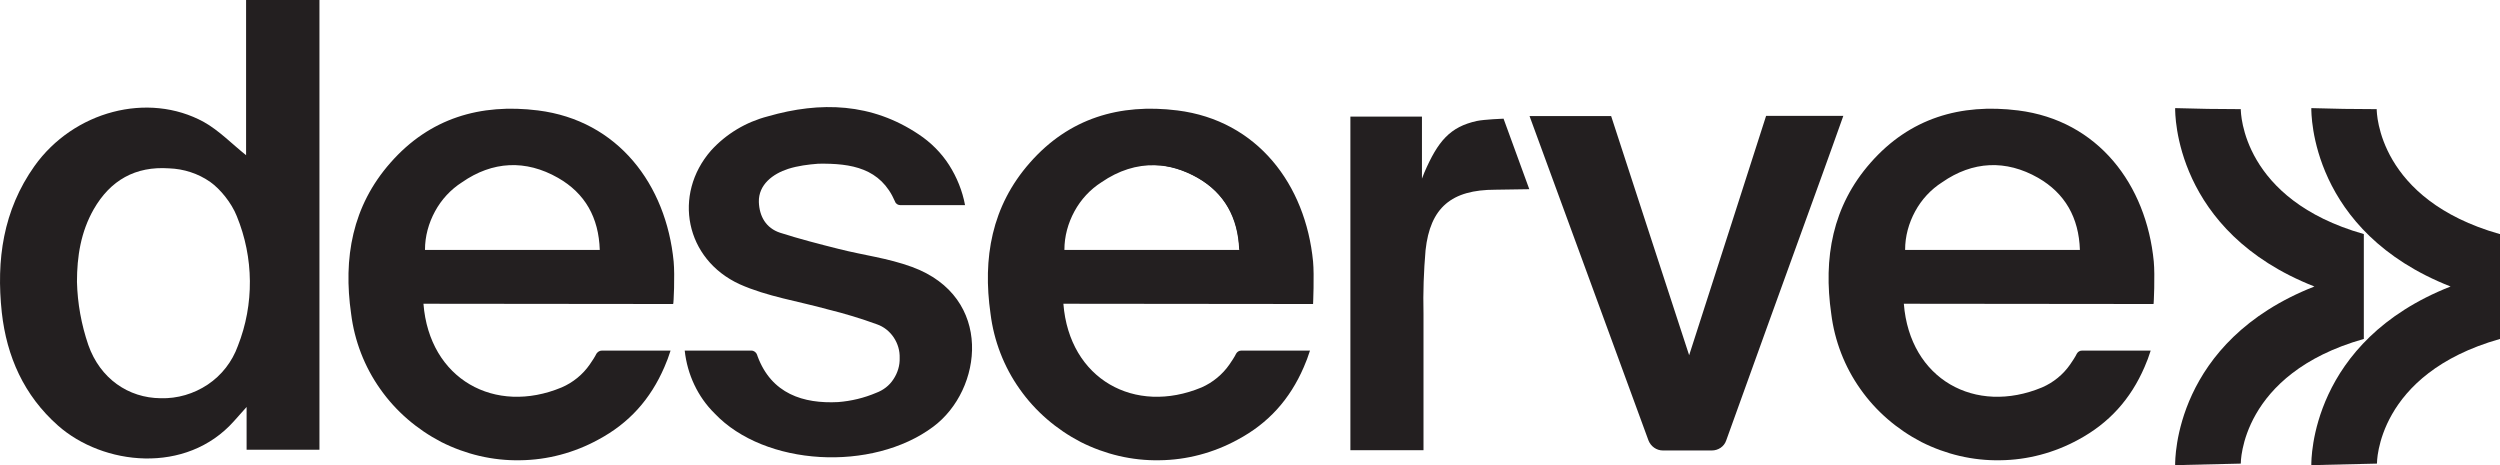 <?xml version="1.0" encoding="UTF-8"?> <svg xmlns="http://www.w3.org/2000/svg" xmlns:xlink="http://www.w3.org/1999/xlink" version="1.1" id="Layer_1" x="0px" y="0px" viewBox="0 0 971.2 180.7" style="enable-background:new 0 0 971.2 180.7;" xml:space="preserve"> <style type="text/css"> .st0{fill:#231F20;} </style> <g> <path class="st0" d="M95.6,0v60.3c-5.5-4.4-10.5-9.6-16.4-12.9c-21.7-11.9-50.6-4.2-65.8,17.1C1.2,81.7-1.5,101,0.7,121.4 c1.9,17.1,8.6,32.2,21.8,43.9c17.5,15.5,49.8,19.2,68.4-1.7c1.4-1.5,2.7-3.1,4.9-5.5v16.6h28.3V0H95.6z M92.4,134.4 c-2.2,6.1-6.3,11.4-11.7,15c-5.4,3.6-11.8,5.5-18.3,5.3c-12.5-0.1-23.5-7.6-28.1-20.7c-2.7-7.9-4.2-16.2-4.4-24.5 c0-9.9,1.5-19.4,6.5-28.2c6.5-11.3,16.2-16.8,29.3-15.9c5.7,0.2,11.3,2,16,5.3c3.8,2.7,8.2,8,10.3,13.3 C98.6,100.1,98.8,118.2,92.4,134.4z"></path> <path class="st0" d="M266,136.2l25.9,0c1,0,1.9,0.7,2.2,1.6c0.1,0.3,0.2,0.5,0.2,0.6c5.4,14.6,17.8,18.5,31.3,17.8 c5.1-0.4,10.1-1.6,14.8-3.6c2.7-1,5.1-2.8,6.7-5.3c1.6-2.4,2.5-5.3,2.4-8.2c0.1-2.8-0.7-5.6-2.3-8c-1.6-2.4-3.9-4.2-6.5-5.1 c-6.3-2.3-12.6-4.2-19.1-5.8c-11.5-3.2-23.6-5-34.3-9.8c-21.1-9.7-26-34.8-11.1-51.9c5.9-6.5,13.6-11.1,22.1-13.3 c20.5-5.9,40.4-5.2,58.6,7c4.7,3.1,8.8,7.2,11.8,11.9s5.2,10.1,6.2,15.6h-25.1c-0.9,0-1.8-0.5-2.1-1.4c-5.6-13-16.9-14.9-29.8-14.7 c-3.9,0.3-7.9,0.8-11.7,2c-5.9,1.9-11.6,6.1-11.4,12.9c0.2,5.6,2.8,10.1,8.2,11.9c7.1,2.3,15.6,4.5,22.8,6.3 c9.8,2.5,18.9,3.5,28.5,7c31.9,11.7,27.5,47.8,8.2,62.1c-23.6,17.6-65.4,15.4-84.9-5.2C271.1,154.2,267,145.5,266,136.2z"></path> <path class="st0" d="M656.2,138c4.2-12.9,29.9-93,29.9-93s20.9,0,30,0c-2.8,7.8-5.4,15.2-8.1,22.6c-10.7,29.4-31.8,87.9-37.4,103.5 c-0.8,2.4-3.1,3.9-5.6,3.9h-19c-2.5,0-4.7-1.6-5.6-3.9l-46.2-126l31.7,0c0,0,0,0,0,0C635.9,75.7,645.8,106.3,656.2,138z"></path> <path class="st0" d="M573.7,47c-10.4,2.3-15.1,7.8-20.4,20.1l-0.9,2.3V45.3h-27.8v129.6h28.4c0-18,0-35.6,0-53.1 c-0.2-8.2,0.1-16.4,0.8-24.6c1.8-16.6,10.1-23.5,27.1-23.5c2,0,11.1-0.2,13.2-0.2c-3.3-9.1-6.7-18.3-10-27.4 C583.9,46.1,576.5,46.4,573.7,47z"></path> <path class="st0" d="M971.2,90.9h-0.2c-47.1-13.4-47.7-47-47.7-48.5l-12.8-0.1L897.9,42c0,2.1-0.4,47.9,54.1,69.3 c-54.4,21.4-54.1,67.2-54.1,69.4l25.5-0.6c0-0.3-0.2-34.8,47.7-48.4h0.1V90.9z"></path> <path class="st0" d="M918.4,90.9h-0.2c-47.1-13.4-47.7-47-47.7-48.5l-12.8-0.1L845,42c0,2.1-0.4,47.9,54.1,69.3 c-54.5,21.4-54.1,67.2-54.1,69.4l25.5-0.6c0-0.3-0.2-34.8,47.7-48.4h0.1V90.9z"></path> <g> <path class="st0" d="M483,97h-1.6c-0.5-12.5-5.8-22-16.2-28c-5.5-3.1-11.1-4.8-16.6-4.9c6-0.2,12.1,1.5,18.2,4.9 C477.2,75,482.5,84.5,483,97z"></path> </g> <path class="st0" d="M261.7,101.6c-2.9-29.9-21.6-54.8-52.7-58.7c-22.4-2.8-42.1,3-57.3,20.3c-14.9,16.9-18.4,37.1-15.3,58.7 c1.3,10.5,5.2,20.6,11.3,29.2c6.1,8.7,14.3,15.7,23.7,20.6c9.5,4.8,20,7.3,30.6,7.1c10.6-0.1,21.1-2.9,30.4-8 c12-6.4,20.3-15.7,25.7-28.2c0.9-2,1.7-4.2,2.4-6.4c-0.2,0-20.8,0-26.7,0c-0.9,0-1.6,0.5-2.1,1.2c0,0,0,0,0,0 c-0.5,1.1-1.9,3.2-2.6,4.2c-2.7,3.9-6.5,7-10.9,8.9c-25.9,10.8-51.4-3.1-53.7-32.5l97,0.1C261.7,118.3,262.2,106.9,261.7,101.6z M165.1,97c0-5.2,1.4-10.3,3.9-14.9c2.5-4.6,6.1-8.5,10.5-11.3c11.8-8.2,24.7-8.9,37.3-1.7c10.5,6,15.8,15.4,16.2,28H165.1z"></path> <path class="st0" d="M510.1,101.6c-2.9-29.9-21.6-54.8-52.7-58.7c-22.4-2.8-42.1,3-57.3,20.3c-14.9,16.9-18.4,37.1-15.3,58.7 c1.3,10.5,5.2,20.6,11.3,29.2c6.1,8.7,14.3,15.7,23.7,20.6c9.5,4.8,20,7.3,30.6,7.1c10.6-0.1,21.1-2.9,30.4-8 c12-6.4,20.3-15.7,25.7-28.2c0.9-2,1.7-4.2,2.4-6.4c-0.2,0-20.8,0-26.7,0c-0.9,0-1.6,0.5-2,1.2c0,0,0,0,0,0 c-0.5,1.1-1.9,3.2-2.6,4.2c-2.7,3.9-6.5,7-10.8,8.9c-25.9,10.8-51.4-3.1-53.7-32.5l97,0.1C510.1,118.3,510.6,106.9,510.1,101.6z M413.5,97c0-5.2,1.4-10.3,3.9-14.9c2.5-4.6,6.1-8.5,10.5-11.3c6.7-4.6,13.7-6.8,20.8-6.6c5.5,0.1,11.1,1.8,16.6,4.9 c10.5,6,15.8,15.4,16.2,28H413.5z"></path> <path class="st0" d="M836.7,101.6c-2.9-29.9-21.6-54.8-52.7-58.7c-22.4-2.8-42.1,3-57.3,20.3c-14.9,16.9-18.4,37.1-15.3,58.7 c1.3,10.5,5.2,20.6,11.3,29.2c6.1,8.7,14.3,15.7,23.7,20.6c9.5,4.8,20,7.3,30.6,7.1c10.6-0.1,21.1-2.9,30.4-8 c11.9-6.4,20.3-15.7,25.7-28.2c0.9-2,1.7-4.2,2.4-6.4c-0.2,0-20.8,0-26.7,0c-0.9,0-1.6,0.5-2,1.2c0,0,0,0,0,0 c-0.5,1.1-1.9,3.2-2.6,4.2c-2.7,3.9-6.5,7-10.9,8.9c-25.9,10.8-51.4-3.1-53.7-32.5l97,0.1C836.7,118.3,837.2,106.9,836.7,101.6z M740.1,97c0-5.2,1.4-10.3,3.9-14.9c2.5-4.6,6.1-8.5,10.5-11.3c11.8-8.2,24.7-8.9,37.3-1.7c10.4,6,15.8,15.4,16.2,28H740.1z"></path> </g> </svg> 